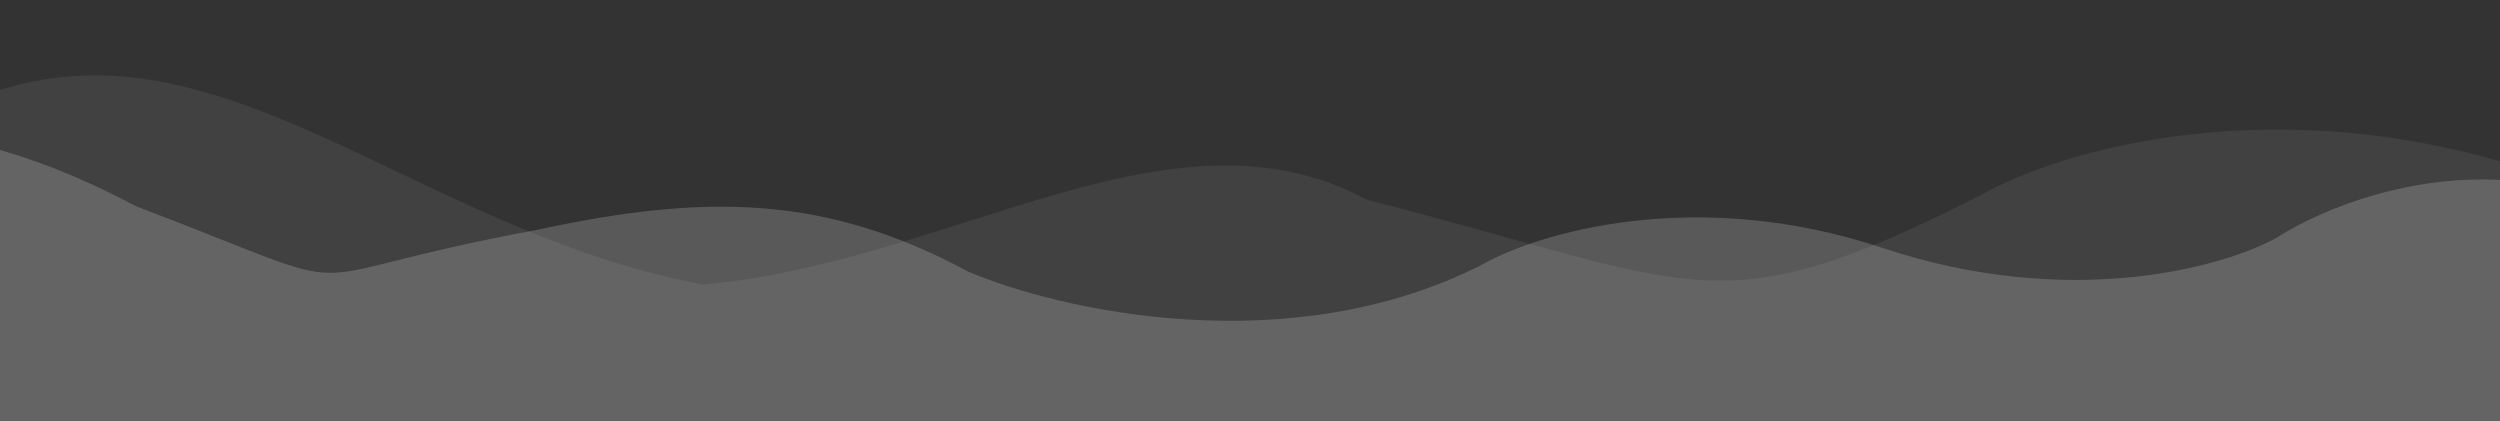 <svg width="635" height="107" viewBox="0 0 635 107" fill="none" xmlns="http://www.w3.org/2000/svg">
<rect x="0" y="0" width="635" height="107" fill="#333333" stroke="none"/>
<g clip-path="url(#clip0_358_4)">
<path d="M34.485 52.358C-46.479 9.313 -83.132 52.057 -102.121 62.127C-97.483 99.956 -64.283 109.388 -53.062 109.35L680.697 109.917C723.2 100.807 729.553 62.117 726.335 47.502C717.389 57.17 686.46 61.822 671.5 56.931C635.594 34.836 594.395 50.026 578.283 60.384C564.761 67.864 525.806 78.854 478.162 62.973C430.518 47.092 390.412 59.233 376.314 67.289C327.29 92.146 269.001 78.797 245.984 69.015C210.079 49.681 179.759 48.99 136.332 58.4C67.565 71.087 98.794 76.783 34.485 52.358Z" fill="white" fill-opacity="0.19"/>
<path d="M-5.912 24.98C-117.405 -34.297 -129.549 28.556 -155.697 42.423C-149.31 94.516 -103.591 107.504 -88.139 107.453L922.301 108.232C980.831 95.688 989.58 42.409 985.147 22.284C972.828 35.596 930.237 42.003 909.635 35.268C860.191 4.84 803.456 25.759 781.27 40.022C762.649 50.323 709.004 65.457 643.395 43.588C577.786 21.718 522.557 38.437 503.144 49.531C435.633 83.761 432.157 72.451 347.109 50.706C297.665 24.082 241.617 66.796 178.503 72.272C104.478 58.428 54.271 0.86 -5.912 24.98Z" fill="white" fill-opacity="0.07"/>
</g>
<defs>
<clipPath id="clip0_358_4">
<rect width="635" height="107" fill="white"/>
</clipPath>
</defs>
</svg>
